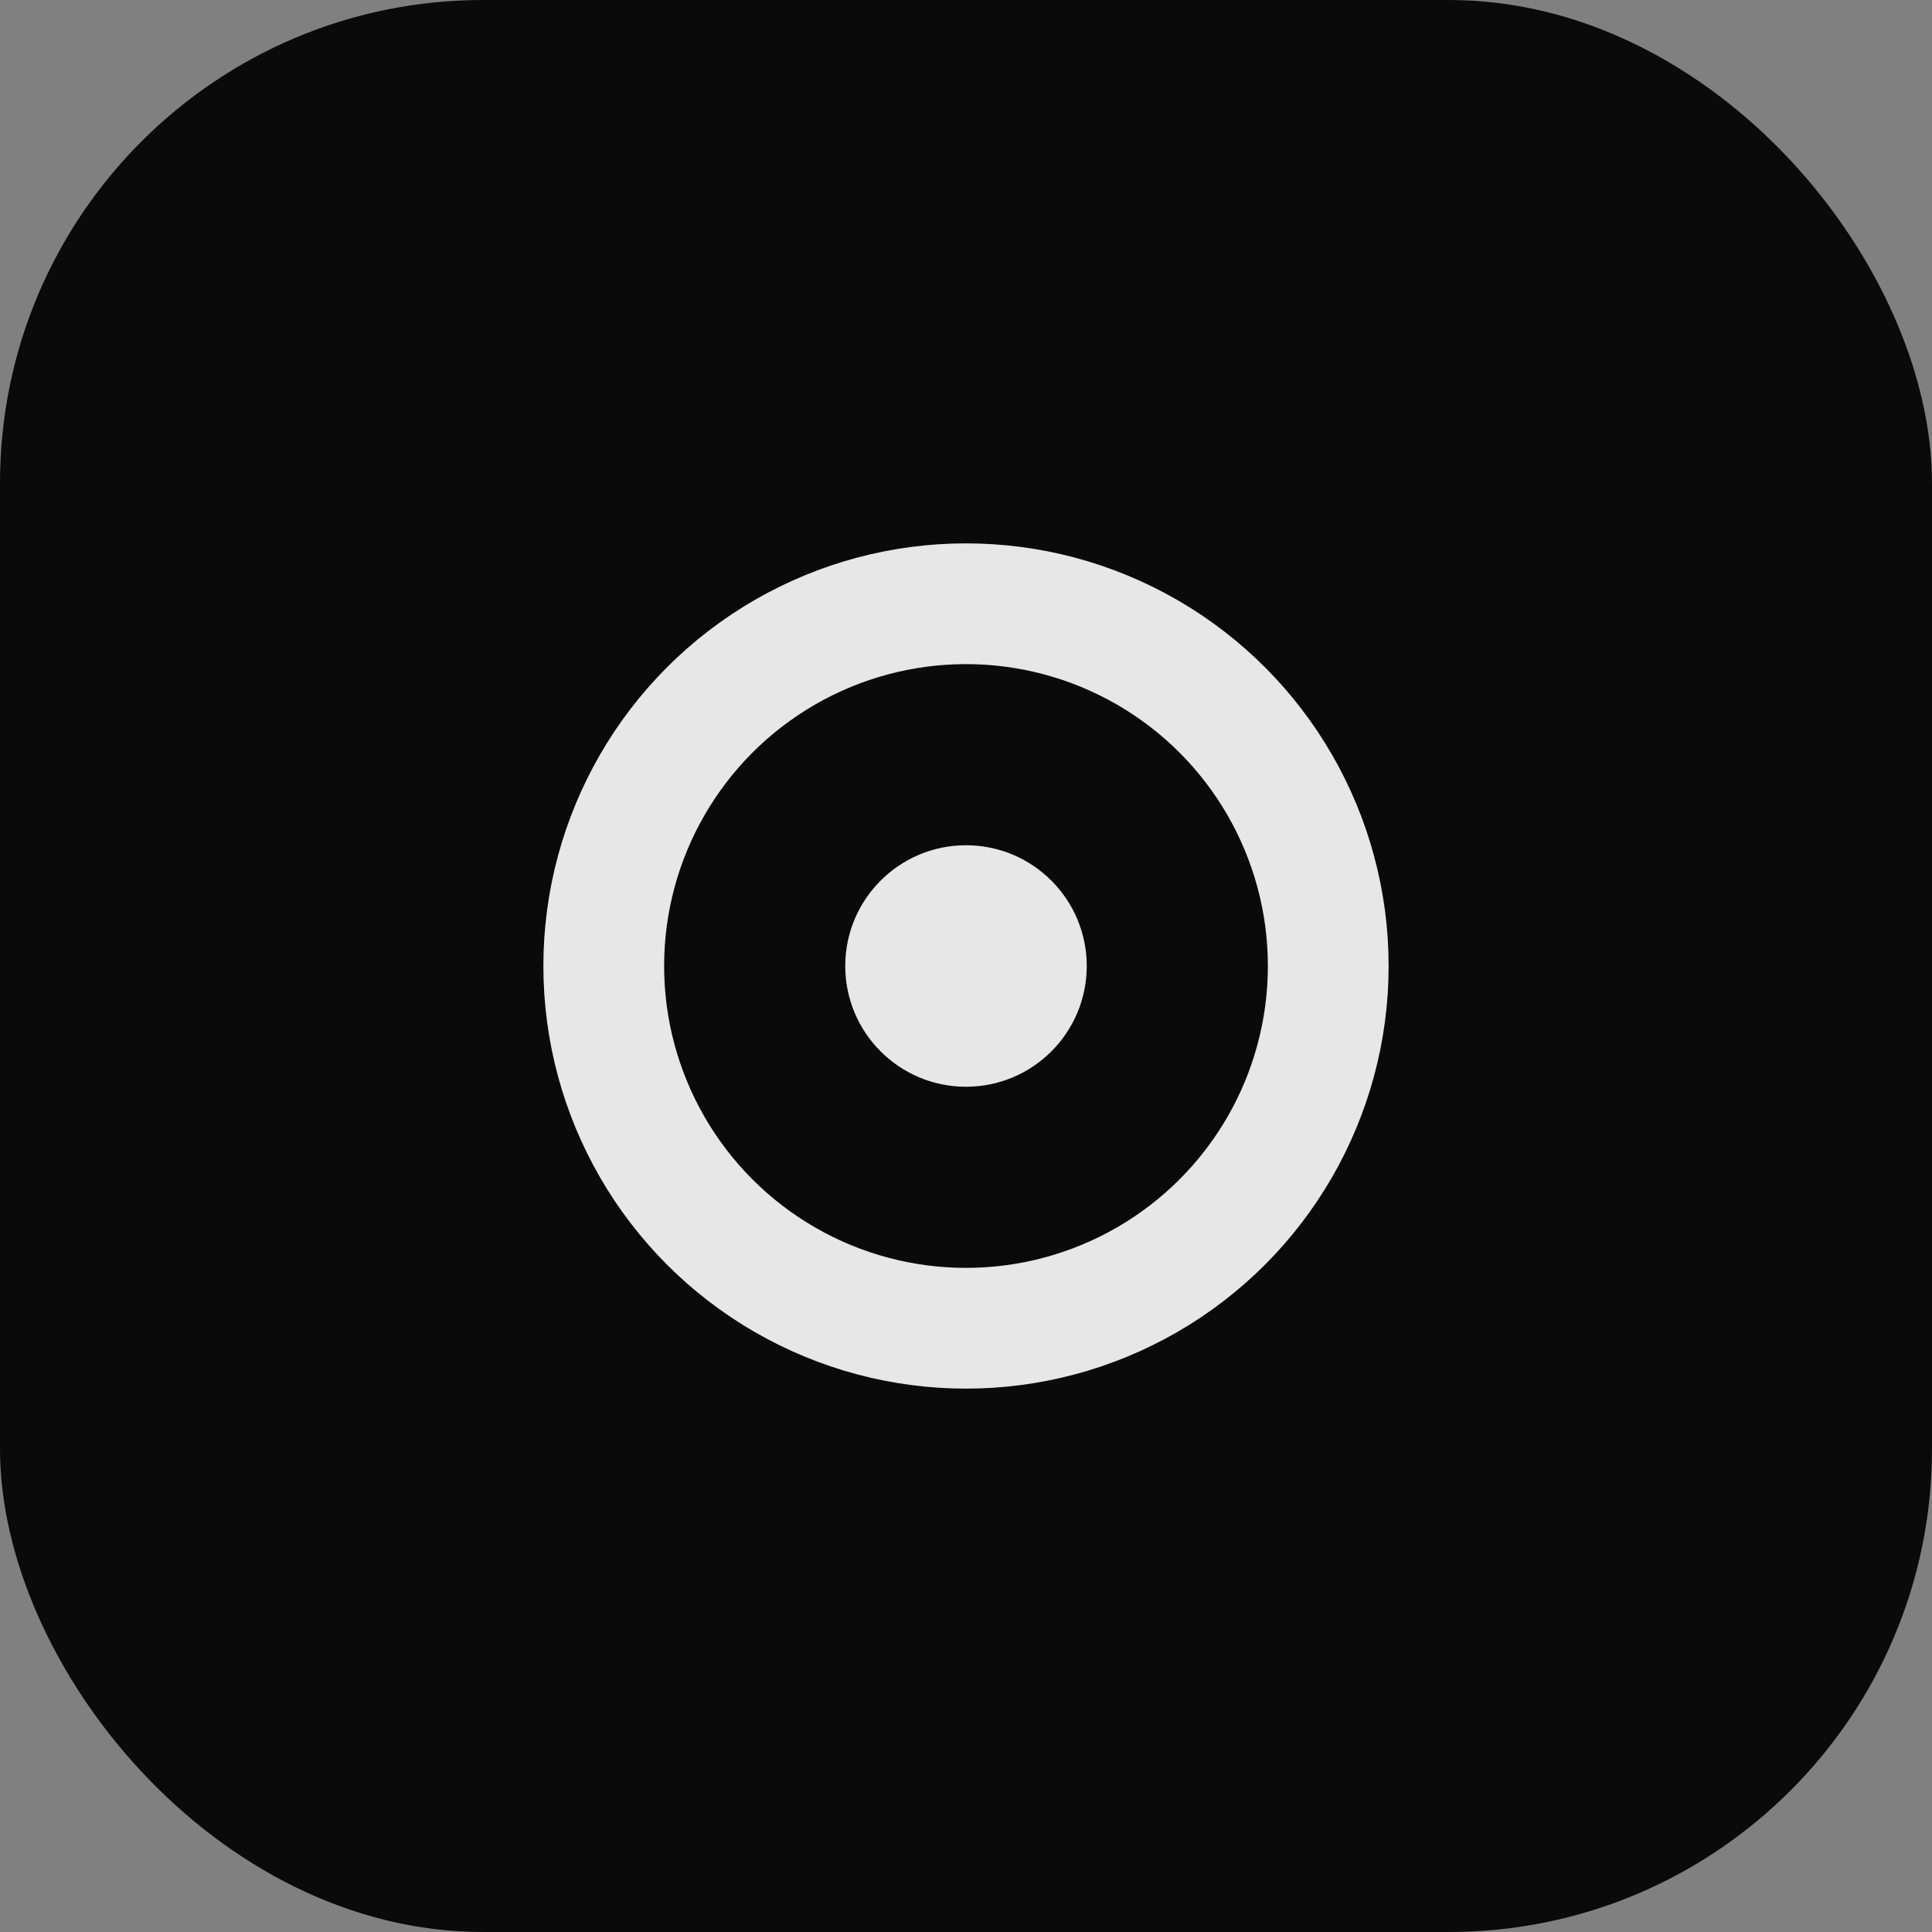 <svg viewBox="0 0 32 32" fill="none" xmlns="http://www.w3.org/2000/svg">
  <rect x="0" y="0" width="32" height="32" fill="#808080" stroke="none"/>
  <rect width="32" height="32" rx="8" fill="#0a0a0a"/>
  <circle cx="16" cy="16" r="6" stroke="white" stroke-width="2" fill="none" opacity="0.9"/>
  <circle cx="16" cy="16" r="2" fill="white" opacity="0.9"/>
</svg>
